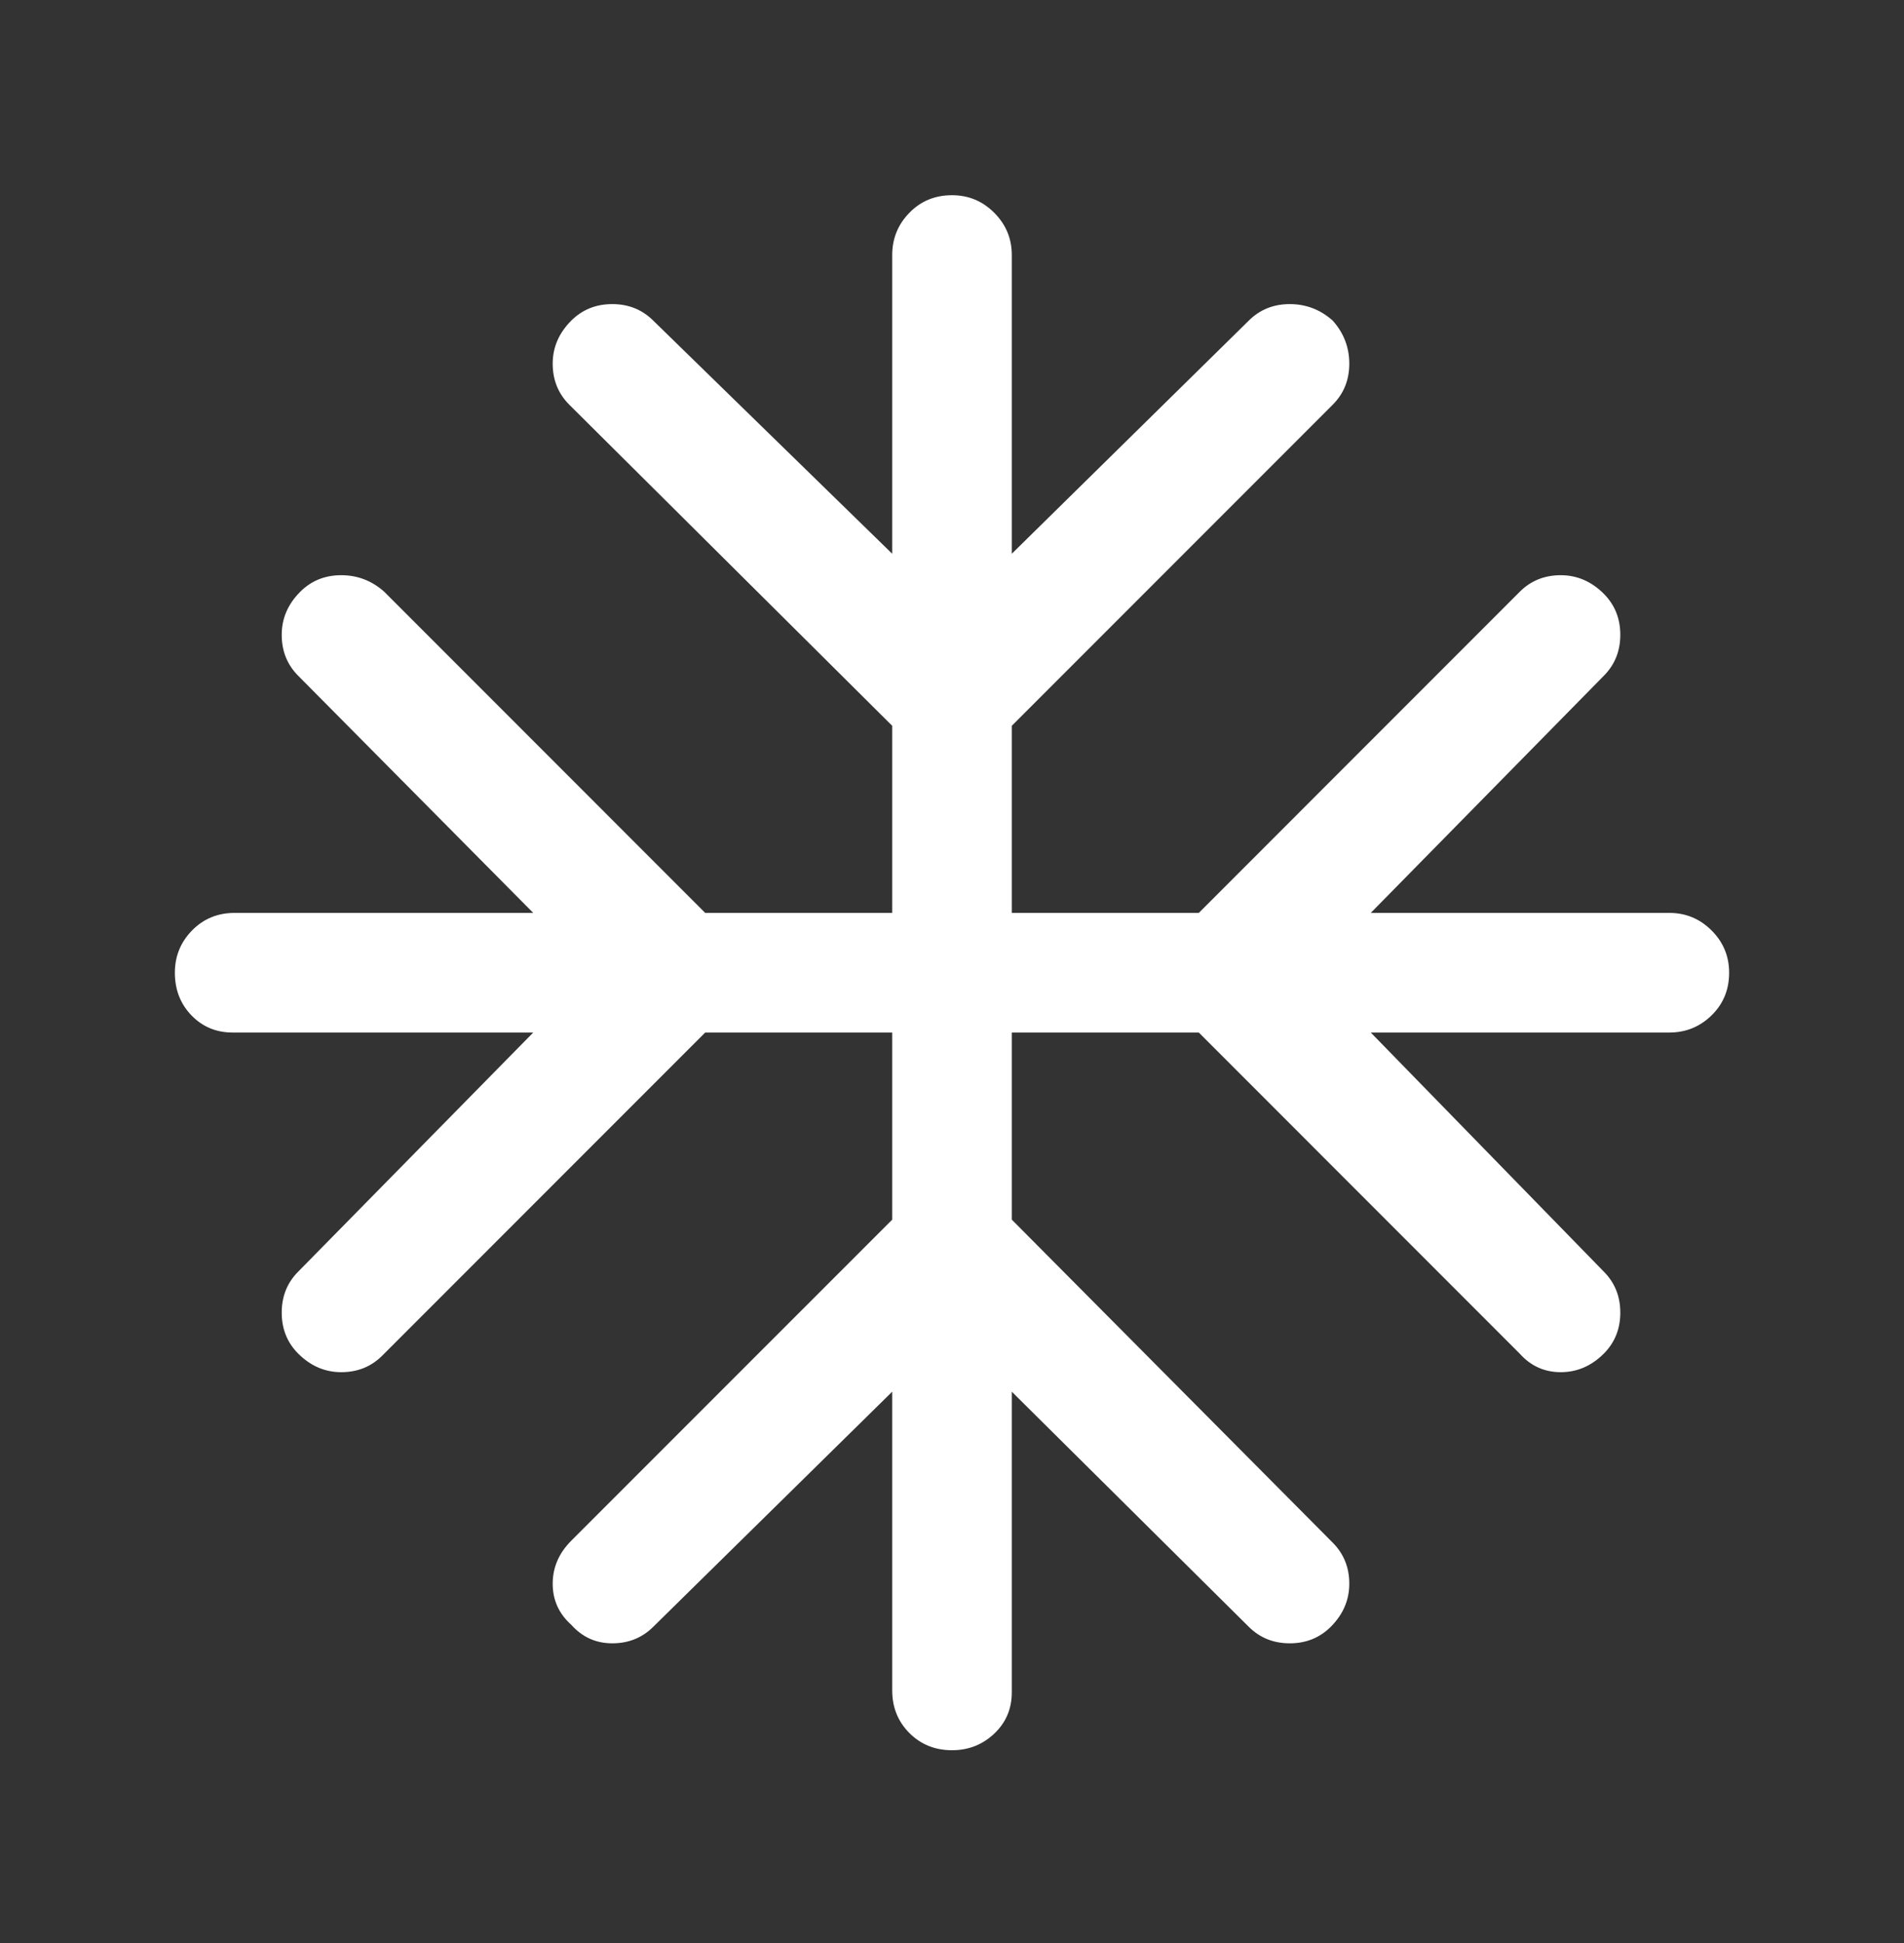 <svg xmlns="http://www.w3.org/2000/svg" fill="none" viewBox="0 0 50 51" height="51" width="50">
<rect x="0" y="0" width="50" height="51" fill="#333333" stroke="none"/>
<path fill="white" d="M23.43 36.529L17.155 42.7C16.865 42.989 16.506 43.134 16.078 43.134C15.65 43.134 15.291 42.972 15.001 42.647C14.677 42.357 14.514 41.998 14.514 41.57C14.514 41.142 14.677 40.766 15.001 40.441L23.43 32.013V27.102H18.519L10.038 35.583C9.748 35.873 9.389 36.017 8.961 36.017C8.533 36.017 8.157 35.855 7.832 35.531C7.542 35.241 7.398 34.882 7.398 34.454C7.398 34.026 7.542 33.667 7.832 33.377L14.003 27.102H6.109C5.677 27.102 5.317 26.951 5.027 26.651C4.737 26.35 4.592 25.977 4.592 25.532C4.592 25.1 4.742 24.73 5.043 24.423C5.343 24.116 5.716 23.962 6.162 23.962H14.003L7.832 17.739C7.542 17.449 7.398 17.09 7.398 16.662C7.398 16.234 7.56 15.857 7.884 15.533C8.174 15.243 8.533 15.098 8.961 15.098C9.389 15.098 9.766 15.243 10.091 15.533L18.519 23.962H23.43V19.051L14.949 10.622C14.659 10.332 14.514 9.973 14.514 9.545C14.514 9.117 14.677 8.741 15.001 8.416C15.291 8.127 15.65 7.982 16.078 7.982C16.506 7.982 16.865 8.127 17.155 8.416L23.43 14.535V6.693C23.43 6.262 23.581 5.892 23.881 5.585C24.181 5.277 24.555 5.124 25 5.124C25.432 5.124 25.802 5.277 26.109 5.585C26.416 5.892 26.57 6.262 26.57 6.693V14.535L32.793 8.416C33.083 8.127 33.442 7.982 33.87 7.982C34.298 7.982 34.674 8.127 34.999 8.416C35.288 8.741 35.433 9.117 35.433 9.545C35.433 9.973 35.288 10.332 34.999 10.622L26.57 19.051V23.962H31.481L39.909 15.533C40.199 15.243 40.558 15.098 40.986 15.098C41.414 15.098 41.791 15.261 42.116 15.585C42.405 15.875 42.55 16.234 42.55 16.662C42.55 17.09 42.405 17.449 42.116 17.739L35.997 23.962H43.838C44.27 23.962 44.64 24.116 44.947 24.423C45.255 24.73 45.408 25.1 45.408 25.532C45.408 25.977 45.255 26.35 44.947 26.651C44.64 26.951 44.27 27.102 43.838 27.102H35.997L42.116 33.377C42.405 33.667 42.55 34.026 42.55 34.454C42.55 34.882 42.405 35.241 42.116 35.531C41.791 35.855 41.414 36.017 40.986 36.017C40.558 36.017 40.199 35.855 39.909 35.531L31.481 27.102H26.57V32.013L34.999 40.493C35.288 40.783 35.433 41.142 35.433 41.57C35.433 41.998 35.271 42.375 34.947 42.7C34.657 42.989 34.298 43.134 33.87 43.134C33.442 43.134 33.083 42.989 32.793 42.7L26.57 36.529V44.422C26.57 44.854 26.416 45.215 26.109 45.505C25.802 45.795 25.432 45.94 25 45.94C24.555 45.94 24.181 45.789 23.881 45.489C23.581 45.188 23.43 44.816 23.43 44.37V36.529Z"></path>
</svg>
